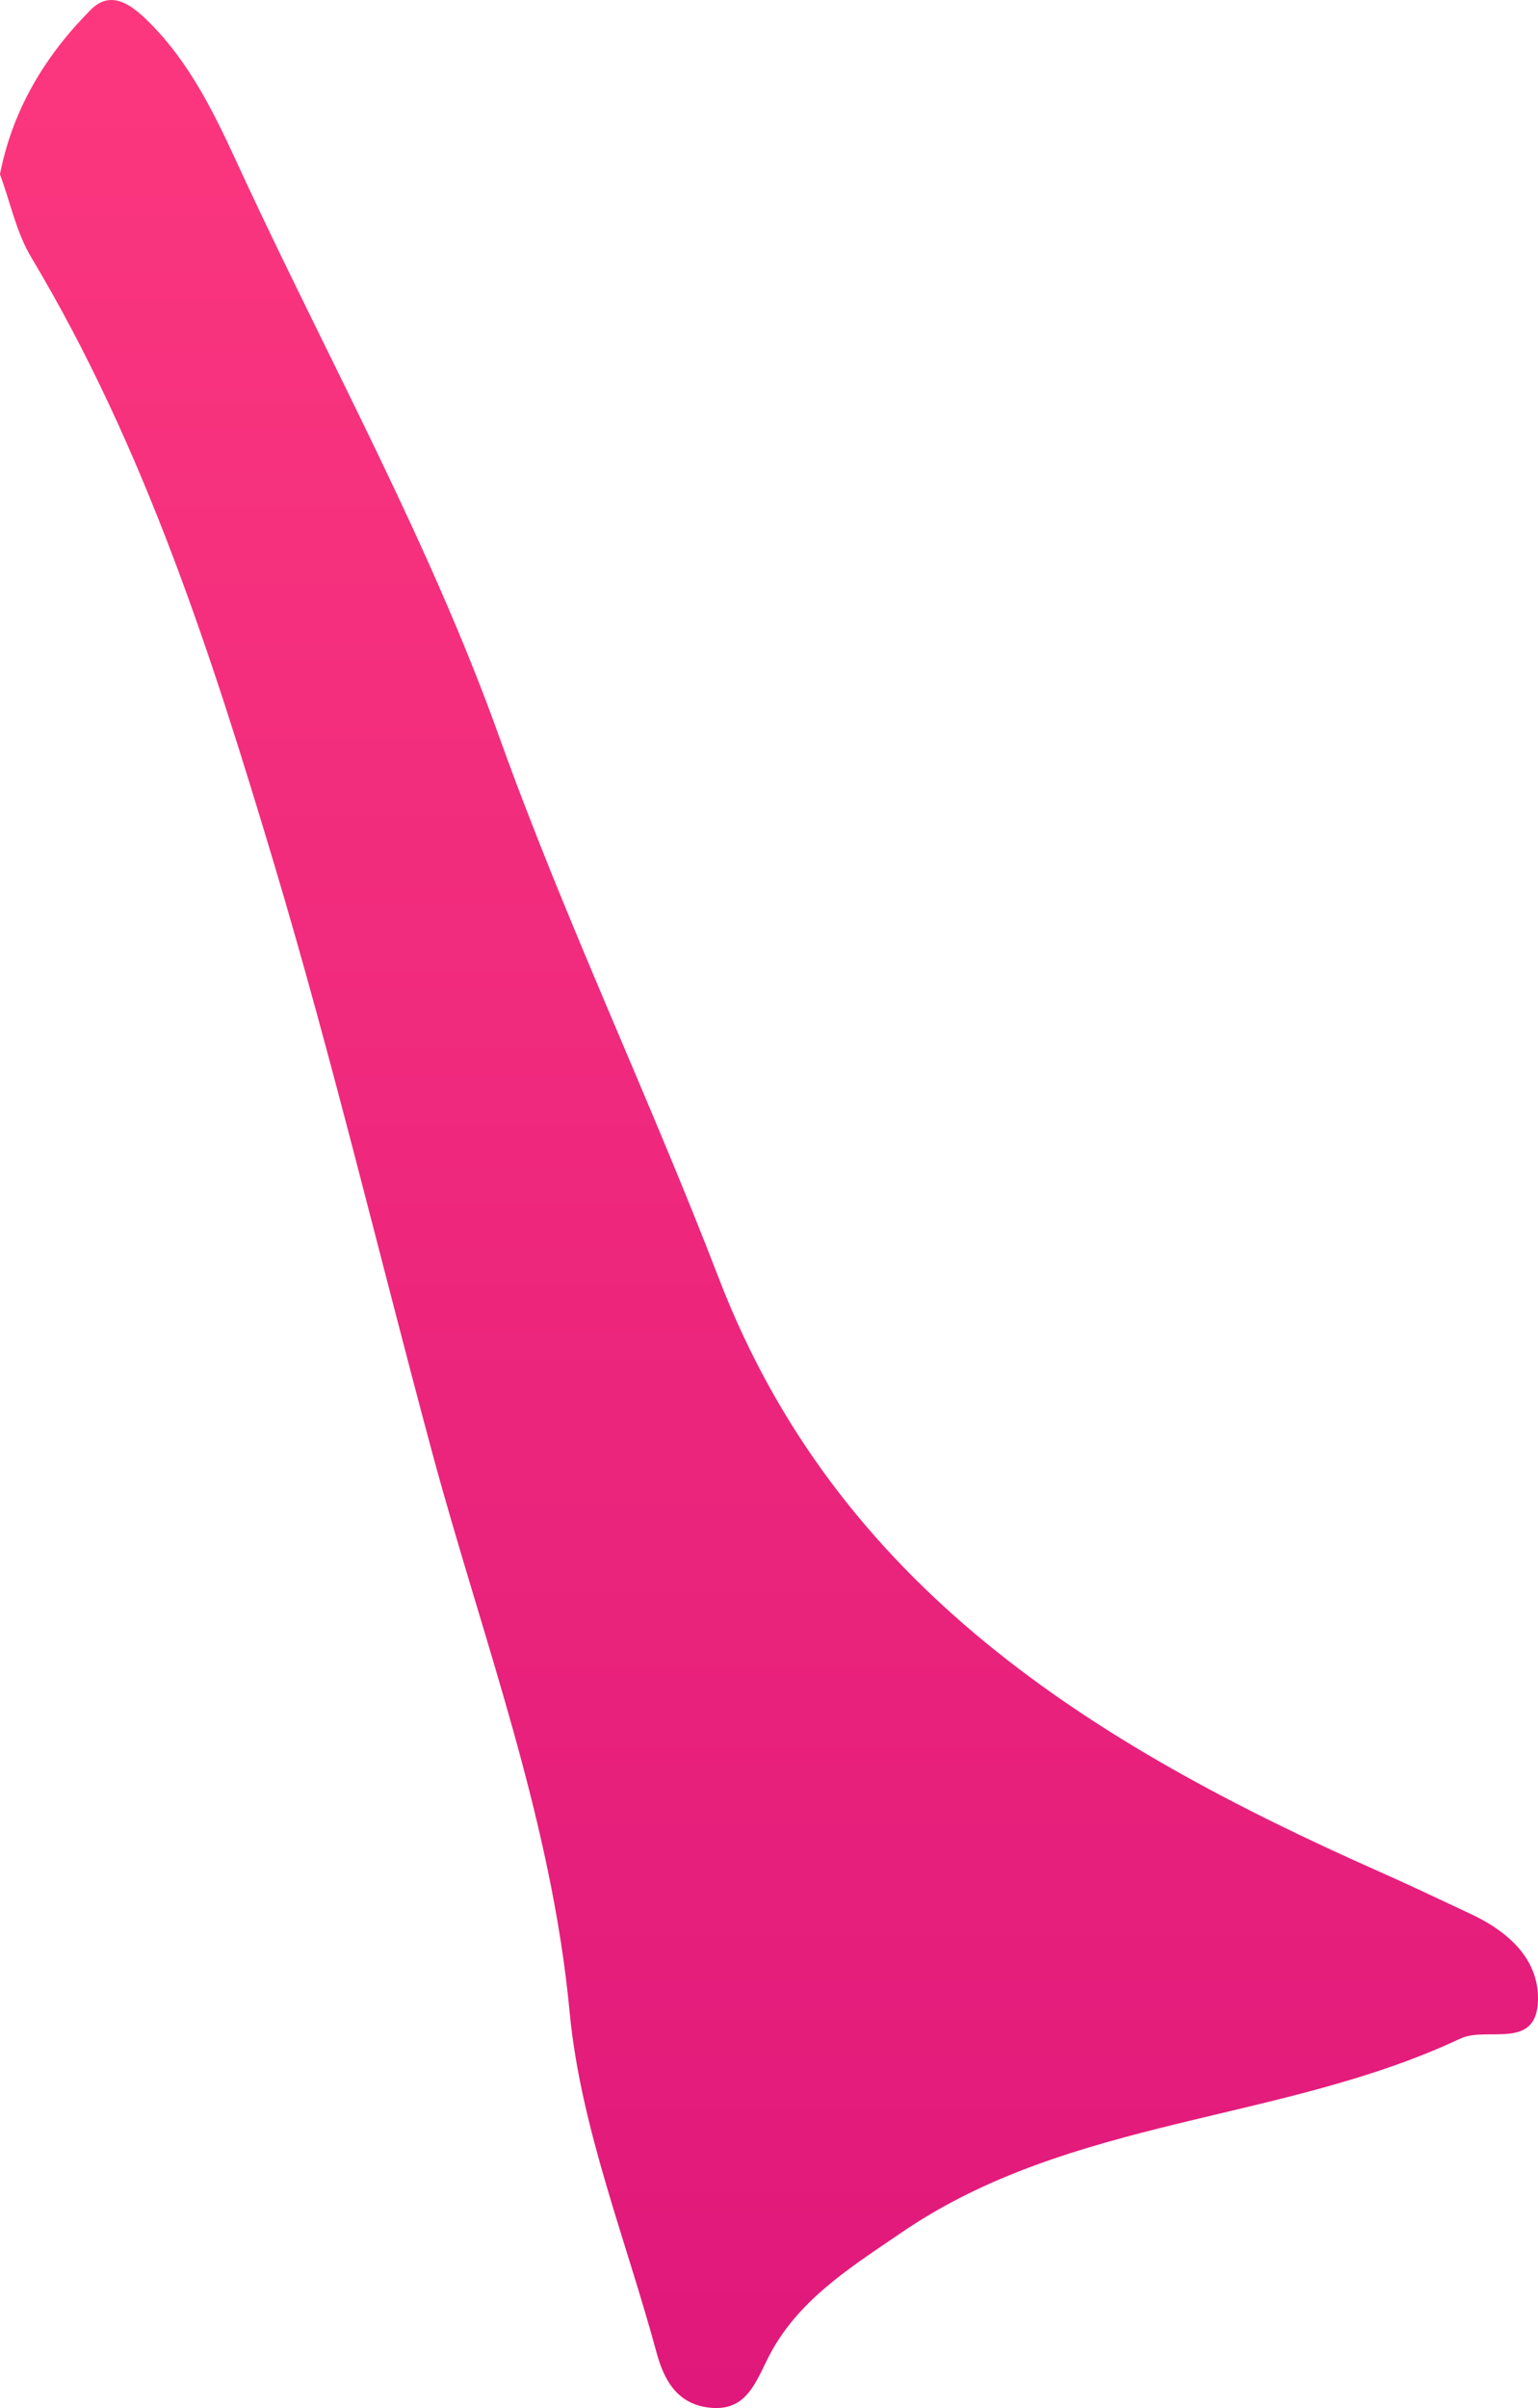 <?xml version="1.0" encoding="UTF-8"?> <svg xmlns="http://www.w3.org/2000/svg" width="23" height="36" viewBox="0 0 23 36" fill="none"><path d="M0 2.603C0.193 1.618 0.689 0.818 1.357 0.146C1.679 -0.177 2.001 0.097 2.279 0.382C2.923 1.049 3.284 1.868 3.661 2.687C4.949 5.448 6.435 8.141 7.46 11C8.446 13.752 9.699 16.38 10.745 19.098C12.518 23.723 16.342 26.077 20.602 27.97C21.058 28.171 21.509 28.387 21.96 28.598C22.529 28.858 23.01 29.265 23 29.897C22.985 30.663 22.237 30.29 21.841 30.476C19.161 31.737 16.01 31.648 13.484 33.375C12.686 33.919 11.889 34.414 11.463 35.297C11.274 35.685 11.121 36.053 10.606 35.994C10.12 35.94 9.927 35.572 9.818 35.17C9.362 33.483 8.684 31.81 8.52 30.094C8.248 27.195 7.222 24.517 6.474 21.756C5.682 18.818 4.978 15.856 4.107 12.942C3.17 9.813 2.17 6.694 0.471 3.854C0.243 3.476 0.154 3.02 0 2.608V2.603Z" fill="url(#paint0_linear_3140_3346)"></path><defs><linearGradient id="paint0_linear_3140_3346" x1="11.5" y1="0" x2="11.5" y2="36" gradientUnits="userSpaceOnUse"><stop stop-color="#FC377E"></stop><stop offset="1" stop-color="#E0187B"></stop></linearGradient></defs></svg> 